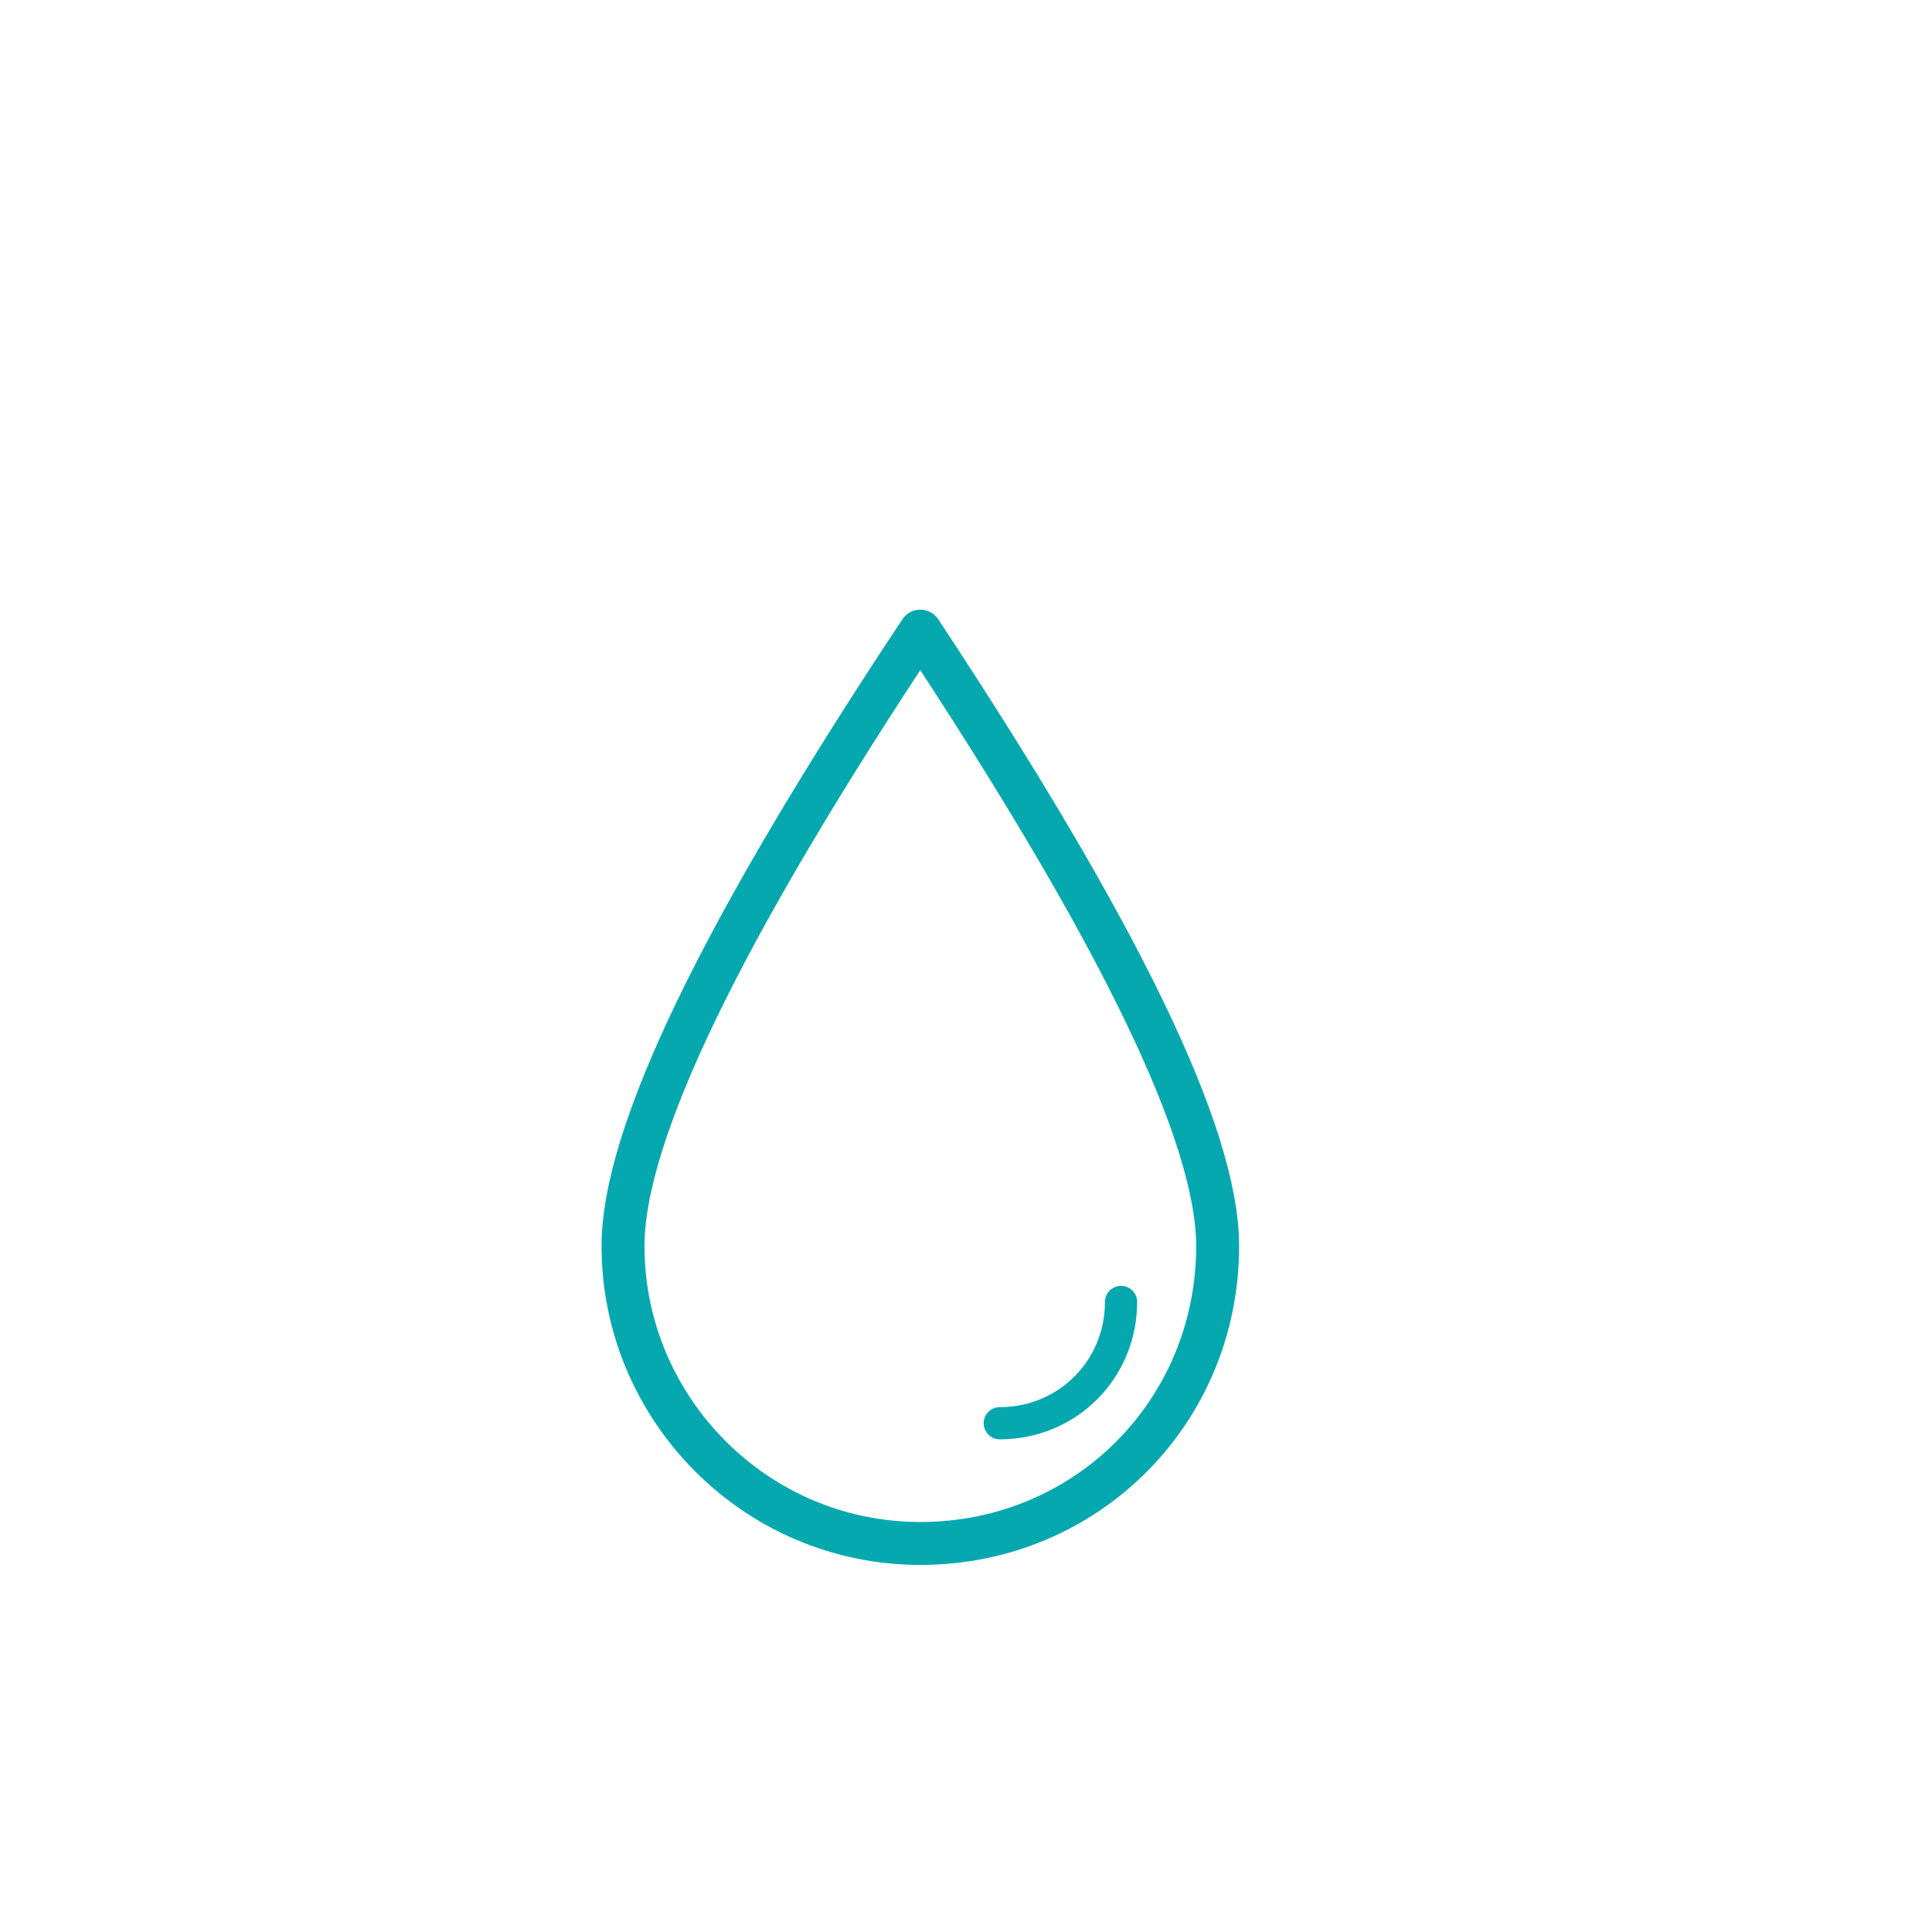 <?xml version="1.0" encoding="utf-8"?>
<!-- Generator: Adobe Illustrator 28.1.0, SVG Export Plug-In . SVG Version: 6.00 Build 0)  -->
<svg version="1.1" id="Livello_1" xmlns="http://www.w3.org/2000/svg" xmlns:xlink="http://www.w3.org/1999/xlink" x="0px" y="0px"
	 viewBox="0 0 180 180" style="enable-background:new 0 0 180 180;" xml:space="preserve">
<style type="text/css">
	.st0{display:none;}
	.st1{display:inline;}
	.st2{fill:none;stroke:#06A8AF;stroke-width:3;stroke-linejoin:round;}
	.st3{fill:none;stroke:#06A8AF;stroke-width:3;stroke-linecap:round;stroke-linejoin:round;}
	.st4{fill:none;stroke:#00A8B0;stroke-width:3.5;stroke-linecap:round;stroke-miterlimit:10;}
	.st5{fill:none;stroke:#00A8B0;stroke-width:3.5;stroke-miterlimit:10;}
	.st6{fill:none;stroke:#06A8AF;stroke-width:4;stroke-linejoin:round;}
</style>
<g id="Livello_1_00000152987102831559055770000006554767139882303366_" class="st0">
	<g id="Waidy_è_un_ecosistema_hi-tech_1_" class="st1">
		<g id="Waidy_è_un_ecosistema_hi-tech">
			<g id="Acea_x5F_infografica_x2013_-LA-MAPPA-BLU-SUL-TERRITORIO">
				
					<g id="Innovazione--ITINERARIO-DI-VIAGGIO-_x2013_-LA-MAPPA-BLU-SUL-TERRITORIO" transform="translate(-632, -348)">
					<g id="Group-13" transform="translate(285, 119)">
						<g transform="translate(320, 210)">
							<g id="Group-9" transform="translate(28.645, 21)">
								<path id="Oval" class="st2" d="M88.2,80.6c8.4,0,15.3-6.9,15.3-15.4c0-5.7-5.1-16.3-15.3-31.8C78,49,72.9,59.6,72.9,65.2
									C72.9,73.7,79.7,80.6,88.2,80.6z"/>
								<path id="Path" class="st3" d="M88.2,70.4L88.2,70.4c3.5,0,6.4-2.9,6.4-6.4"/>
							</g>
						</g>
					</g>
				</g>
			</g>
			<line class="st4" x1="89.8" y1="83.6" x2="89.8" y2="126.2"/>
			<g>
				<g>
					<circle class="st5" cx="57.9" cy="134.6" r="6.8"/>
					<circle class="st5" cx="89.9" cy="134.6" r="6.8"/>
					<circle class="st5" cx="119.9" cy="134.6" r="6.8"/>
				</g>
				<polyline class="st4" points="57.8,126.8 57.8,113.4 120,113.4 120,126.8 				"/>
			</g>
		</g>
	</g>
	<g id="Borracce_Intelligenti_1_" class="st1">
		<g id="Borracce_Intelligenti">
			<path class="st5" d="M98.5,51.4c-1.1-0.3-1.3-0.4-1.3-2.5v-1c1.4-0.3,2.5-1.5,2.5-3v-7c-0.1-1.8-1.4-3.1-3.3-3.1H83.2
				c-1.6,0-3.1,1.4-3.1,3.1v7c0,1.5,1.3,2.9,2.9,3.1v0.5c0,2.1-0.1,2.4-1.4,2.8c-1,0.4-2.6,0.8-4.4,2.4c-3.9,3.4-6.4,9.6-6.4,15.7
				v71.4c0,2.6,2,4.6,4.6,4.6h29.1c2.6,0,4.6-2,4.6-4.6V69c0-5.8-2.5-11.9-6-15.3C101.1,52.1,99.5,51.6,98.5,51.4z"/>
			<line class="st5" x1="83" y1="48" x2="97.3" y2="48"/>
			<g id="Acea_x5F_infografica_x2013_-LA-MAPPA-BLU-SUL-TERRITORIO_1_">
				
					<g id="Innovazione--ITINERARIO-DI-VIAGGIO-_x2013_-LA-MAPPA-BLU-SUL-TERRITORIO_1_" transform="translate(-632, -348)">
					<g id="Group-13_1_" transform="translate(285, 119)">
						<g transform="translate(320, 210)">
							<g id="Group-9_1_" transform="translate(28.645, 21)">
								<path id="Oval_1_" class="st2" d="M88.7,103.2c4.9,0,8.8-3.9,8.8-8.8c0-3.3-2.9-9.3-8.8-18.2c-5.9,8.9-8.8,14.9-8.8,18.2
									C79.9,99.2,83.8,103.2,88.7,103.2z"/>
								<path id="Path_1_" class="st3" d="M88.7,97.3L88.7,97.3c2,0,3.6-1.6,3.6-3.6"/>
							</g>
						</g>
					</g>
				</g>
			</g>
		</g>
	</g>
	<g id="Punti_idrici_1_" class="st1">
		<g id="Punti_idrici">
			<g id="Acea_x5F_infografica_x2013_-LA-MAPPA-BLU-SUL-TERRITORIO_2_">
				
					<g id="Innovazione--ITINERARIO-DI-VIAGGIO-_x2013_-LA-MAPPA-BLU-SUL-TERRITORIO_2_" transform="translate(-503, -231)">
					<g id="Group-7" transform="translate(285, 119)">
						<g transform="translate(220, 114)">
							<path id="Stroke-1" class="st3" d="M106.9,59.1V108c0,10.8-8.5,19.5-19,19.5s-19-8.8-19-19.5V78.6 M83.1,78.6v29.3
								c0,2.7,2.1,4.9,4.8,4.9c2.6,0,4.8-2.2,4.8-4.9V59.1"/>
							<path id="Stroke-3" class="st3" d="M93.5,54H107c1.3,0,2.3,1.1,2.3,2.5s-1,2.5-2.3,2.5c0.3-0.3-14.3,0-14.3,0
								c-1.3,0-2.3-1.1-2.3-2.5s1-2.5,2.3-2.5h13.5"/>
							<path id="Stroke-5" class="st3" d="M69.5,73H83c1.3,0,2.3,1.1,2.3,2.5S84.3,78,83,78c0.3-0.3-14.3,0-14.3,0
								c-1.3,0-2.3-1.1-2.3-2.5s1-2.5,2.3-2.5h13.5"/>
						</g>
					</g>
				</g>
			</g>
			<g id="Acea_x5F_infografica_x2013_-LA-MAPPA-BLU-SUL-TERRITORIO_3_">
				
					<g id="Innovazione--ITINERARIO-DI-VIAGGIO-_x2013_-LA-MAPPA-BLU-SUL-TERRITORIO_3_" transform="translate(-632, -348)">
					<g id="Group-13_2_" transform="translate(285, 119)">
						<g transform="translate(320, 210)">
							<g id="Group-9_2_" transform="translate(28.645, 21)">
								<path id="Oval_2_" class="st2" d="M75.6,67.6c4.9,0,8.8-4,8.8-8.9c0-3.3-2.9-9.4-8.8-18.4c-5.9,9-8.8,15.1-8.8,18.4
									C66.7,63.6,70.7,67.6,75.6,67.6z"/>
								<path id="Path_2_" class="st3" d="M75.6,61.7L75.6,61.7c2,0,3.7-1.6,3.7-3.7"/>
							</g>
						</g>
					</g>
				</g>
			</g>
		</g>
	</g>
	<g id="Hardware" class="st1">
		<g>
			<g>
				<path class="st3" d="M112.8,60.3H67.2c-3.7,0-6.7,3-6.7,6.7v45.6c0,3.7,3,6.7,6.7,6.7h45.6c3.7,0,6.7-3,6.7-6.7V67
					C119.5,63.3,116.5,60.3,112.8,60.3z"/>
				<path class="st3" d="M114.8,124.1H65.2c-5.3,0-9.5-4.3-9.5-9.5V65c0-5.3,4.3-9.5,9.5-9.5h49.6c5.3,0,9.5,4.3,9.5,9.5v13
					c0,0.1-0.1,0.3-0.1,0.4s0,0.3,0.1,0.4v10.5c0,0.1-0.1,0.3-0.1,0.4c0,0.2,0,0.3,0.1,0.4v10.5c0,0.1-0.1,0.3-0.1,0.4
					s0,0.3,0.1,0.4v13C124.3,119.9,120,124.1,114.8,124.1z"/>
			</g>
			<g>
				<line class="st3" x1="79.8" y1="32.9" x2="79.8" y2="54.7"/>
				<line class="st3" x1="90" y1="32.9" x2="90" y2="54.7"/>
				<line class="st3" x1="100.2" y1="32.9" x2="100.2" y2="54.7"/>
			</g>
			<g>
				<line class="st3" x1="124.8" y1="100" x2="146.6" y2="100"/>
				<line class="st3" x1="124.8" y1="89.8" x2="146.6" y2="89.8"/>
				<line class="st3" x1="124.8" y1="79.7" x2="146.6" y2="79.7"/>
			</g>
			<g>
				<line class="st3" x1="33.4" y1="100" x2="55.2" y2="100"/>
				<line class="st3" x1="33.4" y1="89.8" x2="55.2" y2="89.8"/>
				<line class="st3" x1="33.4" y1="79.7" x2="55.2" y2="79.7"/>
			</g>
			<g>
				<line class="st3" x1="79.8" y1="125.3" x2="79.8" y2="147.1"/>
				<line class="st3" x1="90" y1="125.3" x2="90" y2="147.1"/>
				<line class="st3" x1="100.2" y1="125.3" x2="100.2" y2="147.1"/>
			</g>
		</g>
		<g>
			<circle class="st3" cx="91.3" cy="77" r="5.9"/>
			<polyline class="st3" points="60.7,90 84.8,90 91.3,82.9 			"/>
		</g>
		<g>
			<circle class="st3" cx="86.6" cy="103.2" r="5.9"/>
			<polyline class="st3" points="117.2,90.1 93.1,90.1 86.6,97.3 			"/>
		</g>
	</g>
	<g id="Smart_Water_Grid" class="st1">
		<path class="st3" d="M122.8,66.7c-0.1-0.1-0.1-0.1-0.2-0.2c-8.7-8.4-20.4-13.2-32.7-13.2s-24,4.8-32.7,13.2"/>
		<path class="st3" d="M132.7,59.5c-0.1-0.1-0.1-0.1-0.2-0.2C121,48.5,105.7,42.4,89.6,42.4c-15.8,0-30.8,5.9-42.3,16.4"/>
		<path class="st3" d="M112.9,74.3c-0.1-0.1-0.1-0.2-0.2-0.2c-5.9-6.3-14.2-9.8-22.8-9.8s-16.8,3.5-22.8,9.8"/>
		<path class="st3" d="M90,79.7c-5.7,0-10.5,4.7-10.5,10.5c0,0.7,0.1,1.4,0.2,2.1c0.8,4.1,4.1,7.4,8.2,8.2c0.7,0.1,1.4,0.2,2.1,0.2
			s1.4-0.1,2.1-0.2c4.1-0.8,7.4-4.1,8.2-8.2c0.1-0.7,0.2-1.4,0.2-2.1s-0.1-1.4-0.2-2.1c-0.8-4.1-4.1-7.4-8.2-8.2
			C91.4,79.8,90.7,79.7,90,79.7L90,79.7z"/>
		<g id="Acea_x5F_infografica_x2013_-LA-MAPPA-BLU-SUL-TERRITORIO_4_">
			
				<g id="Innovazione--ITINERARIO-DI-VIAGGIO-_x2013_-LA-MAPPA-BLU-SUL-TERRITORIO_4_" transform="translate(-632, -348)">
				<g id="Group-13_3_" transform="translate(285, 119)">
					<g transform="translate(320, 210)">
						<g id="Group-9_3_" transform="translate(28.645, 21)">
							<path id="Oval_3_" class="st2" d="M88.4,135.6c5.5,0,9.8-4.5,9.8-9.9c0-3.7-3.2-10.5-9.8-20.6c-6.6,10.1-9.8,16.9-9.8,20.6
								C78.4,131.1,82.9,135.6,88.4,135.6z"/>
							<path id="Path_3_" class="st3" d="M88.4,129L88.4,129c2.2,0,4.1-1.8,4.1-4.1"/>
						</g>
					</g>
				</g>
			</g>
		</g>
	</g>
	<g id="Sostenibilità_Ambientale" class="st1">
		<g>
			<g>
				<g>
					<g id="Investor_8_">
						<g id="Iniziative-strategiche-acquisizioni_7_" transform="translate(-727, -279)">
							<g id="BasketStrategico-TargetEBITDA_7_" transform="translate(437, 85)">
								<g id="Group-76_7_" transform="translate(40, 30)">
									<g id="Group-77_7_" transform="translate(0, 78)">
										<g id="Group-63_7_" transform="translate(47, 19)">
											<g id="Group-56_7_">
												<path id="Stroke-21_7_" class="st3" d="M301.3,145.5c2.7-9.5,8.3-17.4,16.1-23 M302,141.9c-4.9-8.9-4.1-18.8,4.2-25.6
													c8.7-7.1,21.2-9.1,32-9.8c-2,1-4,4.7-4.5,5.8c-3.6,7.3,0.1,15.3-3,22.5c-3.3,7.4-13.3,11.1-20.8,9.1"/>
											</g>
										</g>
									</g>
								</g>
							</g>
						</g>
					</g>
					<g id="Investor_7_">
						<g id="Iniziative-strategiche-acquisizioni_6_" transform="translate(-727, -279)">
							<g id="BasketStrategico-TargetEBITDA_6_" transform="translate(437, 85)">
								<g id="Group-76_6_" transform="translate(40, 30)">
									<g id="Group-77_6_" transform="translate(0, 78)">
										<g id="Group-63_6_" transform="translate(47, 19)">
											<g id="Group-56_6_">
												<path id="Stroke-21_6_" class="st3" d="M284.7,145.5c-2.7-9.5-8.3-17.4-16.1-23 M284,141.9c4.9-8.9,4.1-18.8-4.2-25.6
													c-8.7-7.1-21.2-9.1-32-9.8c2,1,4,4.7,4.5,5.8c3.6,7.3-0.1,15.3,3,22.5c3.3,7.4,13.3,11.1,20.8,9.1"/>
											</g>
										</g>
									</g>
								</g>
							</g>
						</g>
					</g>
					<g>
						<line class="st3" x1="89.8" y1="88.8" x2="89.8" y2="137.4"/>
						<line class="st3" x1="82.4" y1="79.9" x2="88.3" y2="88.8"/>
						<line class="st3" x1="82.4" y1="79.9" x2="88.3" y2="88.8"/>
						<line class="st3" x1="97.2" y1="79.9" x2="91.3" y2="88.8"/>
					</g>
				</g>
				<g id="Investor_9_">
					<g id="Iniziative-strategiche-acquisizioni_8_" transform="translate(-727, -279)">
						<g id="BasketStrategico-TargetEBITDA_8_" transform="translate(437, 85)">
							<g id="Group-76_8_" transform="translate(40, 30)">
								<g id="Group-77_8_" transform="translate(0, 78)">
									<g id="Group-63_8_" transform="translate(47, 19)">
										<g id="Group-56_8_">
											<path id="Stroke-21_8_" class="st3" d="M284.4,167.6c-4.4-3.6-9.6-5.5-15.1-5.5 M282.9,166.1
												c-0.6-5.7-4.2-10.2-10.3-10.7c-6.4-0.5-12.9,2.6-18.2,5.8c1.2-0.2,3.4,0.9,4,1.2c4.1,2.2,4.9,7.2,8.7,9.6
												c4,2.4,9.9,0.9,12.7-2.5"/>
										</g>
									</g>
								</g>
							</g>
						</g>
					</g>
				</g>
				<g id="Investor_10_">
					<g id="Iniziative-strategiche-acquisizioni_9_" transform="translate(-727, -279)">
						<g id="BasketStrategico-TargetEBITDA_9_" transform="translate(437, 85)">
							<g id="Group-76_9_" transform="translate(40, 30)">
								<g id="Group-77_9_" transform="translate(0, 78)">
									<g id="Group-63_9_" transform="translate(47, 19)">
										<g id="Group-56_9_">
											<path id="Stroke-21_9_" class="st3" d="M299.9,167.6c4.4-3.6,9.6-5.5,15.1-5.5 M301.4,166.1c0.6-5.7,4.2-10.2,10.3-10.7
												c6.4-0.5,12.9,2.6,18.2,5.8c-1.2-0.2-3.4,0.9-4,1.2c-4.1,2.2-4.9,7.2-8.7,9.6c-4,2.4-9.9,0.9-12.7-2.5"/>
										</g>
									</g>
								</g>
							</g>
						</g>
					</g>
				</g>
				<line class="st3" x1="82" y1="101.2" x2="96" y2="101.2"/>
			</g>
			<ellipse class="st3" cx="90" cy="138.2" rx="20" ry="4.2"/>
		</g>
	</g>
	<g id="App" class="st1">
		<g>
			<g id="Investor">
				<g id="Una-strategia-integrata" transform="translate(-943, -1724)">
					<g id="LineeGuidaStrategiche" transform="translate(670, 919)">
						<g id="Efficienza_Operativa_1_" transform="translate(-1, 793)">
							<g id="Group-46" transform="translate(218.832, 12.765)">
								<g id="Efficienza_Operativa" transform="translate(57, 0)">
									<path id="Shape" class="st3" d="M107.4,146.7l-1.1-1.6l-11.2-3.4c-0.5-0.1-1-0.3-1.4-0.6c-4.5-2.3-8.4-6.1-11.1-10.2
										l-8.5-12.8c-1.5-2.2-2.4-4.1-0.2-5.6c2.3-1.5,8.3-0.1,9.8,2.1l6.6,10l-25-37.8c-1.5-2.2-0.8-5.2,1.5-6.7s5.4-1,6.8,1.2
										l16.2,24.5l-2.3-3.4c-1.5-2.2-0.8-5.2,1.5-6.7s5.4-1,6.8,1.2l3.4,5.1l-1.2-1.9c-1.5-2.2-0.8-5.2,1.5-6.7s5.4-1,6.8,1.2
										l3.5,5.2l-1.3-2c-1.5-2.2-0.8-5.2,1.5-6.7s5.4-1,6.8,1.2l10.8,16.2c4.1,6.2,7,14.6,6.3,22c-0.3,2.6-1,5.3,0.5,7.6l4.8,8.6"
										/>
									<path id="Stroke-10" class="st3" d="M76.3,136.7H44c-3.8,0-6.8-3-6.8-6.8V38.5c0-3.7,3-6.8,6.8-6.8h49.4
										c3.8,0,6.8,3,6.8,6.8v45.7 M49.1,116.4h16.2 M88.2,43.6H49.1"/>
									<line id="Stroke-11" class="st3" x1="63.2" y1="126.7" x2="70.2" y2="126.7"/>
								</g>
							</g>
						</g>
					</g>
				</g>
			</g>
			<g id="Acea_x5F_infografica_x2013_-LA-MAPPA-BLU-SUL-TERRITORIO_5_">
				
					<g id="Innovazione--ITINERARIO-DI-VIAGGIO-_x2013_-LA-MAPPA-BLU-SUL-TERRITORIO_5_" transform="translate(-632, -348)">
					<g id="Group-13_4_" transform="translate(285, 119)">
						<g transform="translate(320, 210)">
							<g id="Group-9_4_" transform="translate(28.645, 21)">
								<path id="Oval_6_" class="st3" d="M80.5,80.7c0-4.6-4.1-13.2-12.4-25.9C59.8,67.4,55.8,76,55.8,80.7
									c-0.1,4.3,2.1,8.1,5.4,10.4"/>
							</g>
						</g>
					</g>
				</g>
			</g>
		</g>
	</g>
</g>
<g id="Livello_3">
	<g id="Acea_x5F_infografica_x2013_-LA-MAPPA-BLU-SUL-TERRITORIO_00000029765380148828964400000007094008612399957889_">
		
			<g id="Innovazione--ITINERARIO-DI-VIAGGIO-_x2013_-LA-MAPPA-BLU-SUL-TERRITORIO_00000085211694735148764150000007005338743086795694_" transform="translate(-632, -348)">
			<g id="Group-9_00000128480900152912207720000007973262077197992587_" transform="translate(28.645, 21)">
				<path id="Oval_00000042715849252200621860000004095337686100164237_" class="st6" d="M689.1,470.8c15.5,0,27.7-12.3,27.7-27.7
					c0-10.4-9.2-29.3-27.7-57.3c-18.6,28-27.7,46.9-27.7,57.3C661.4,458.2,673.7,470.8,689.1,470.8z"/>
				<path id="Path_00000127015418478996424580000014959563553078657700_" class="st3" d="M696.5,459.6L696.5,459.6
					c6.3,0,11.3-5,11.3-11.3"/>
			</g>
		</g>
	</g>
</g>
<g id="Livello_2_00000119102319311046567110000004250953106111254175_">
</g>
</svg>
